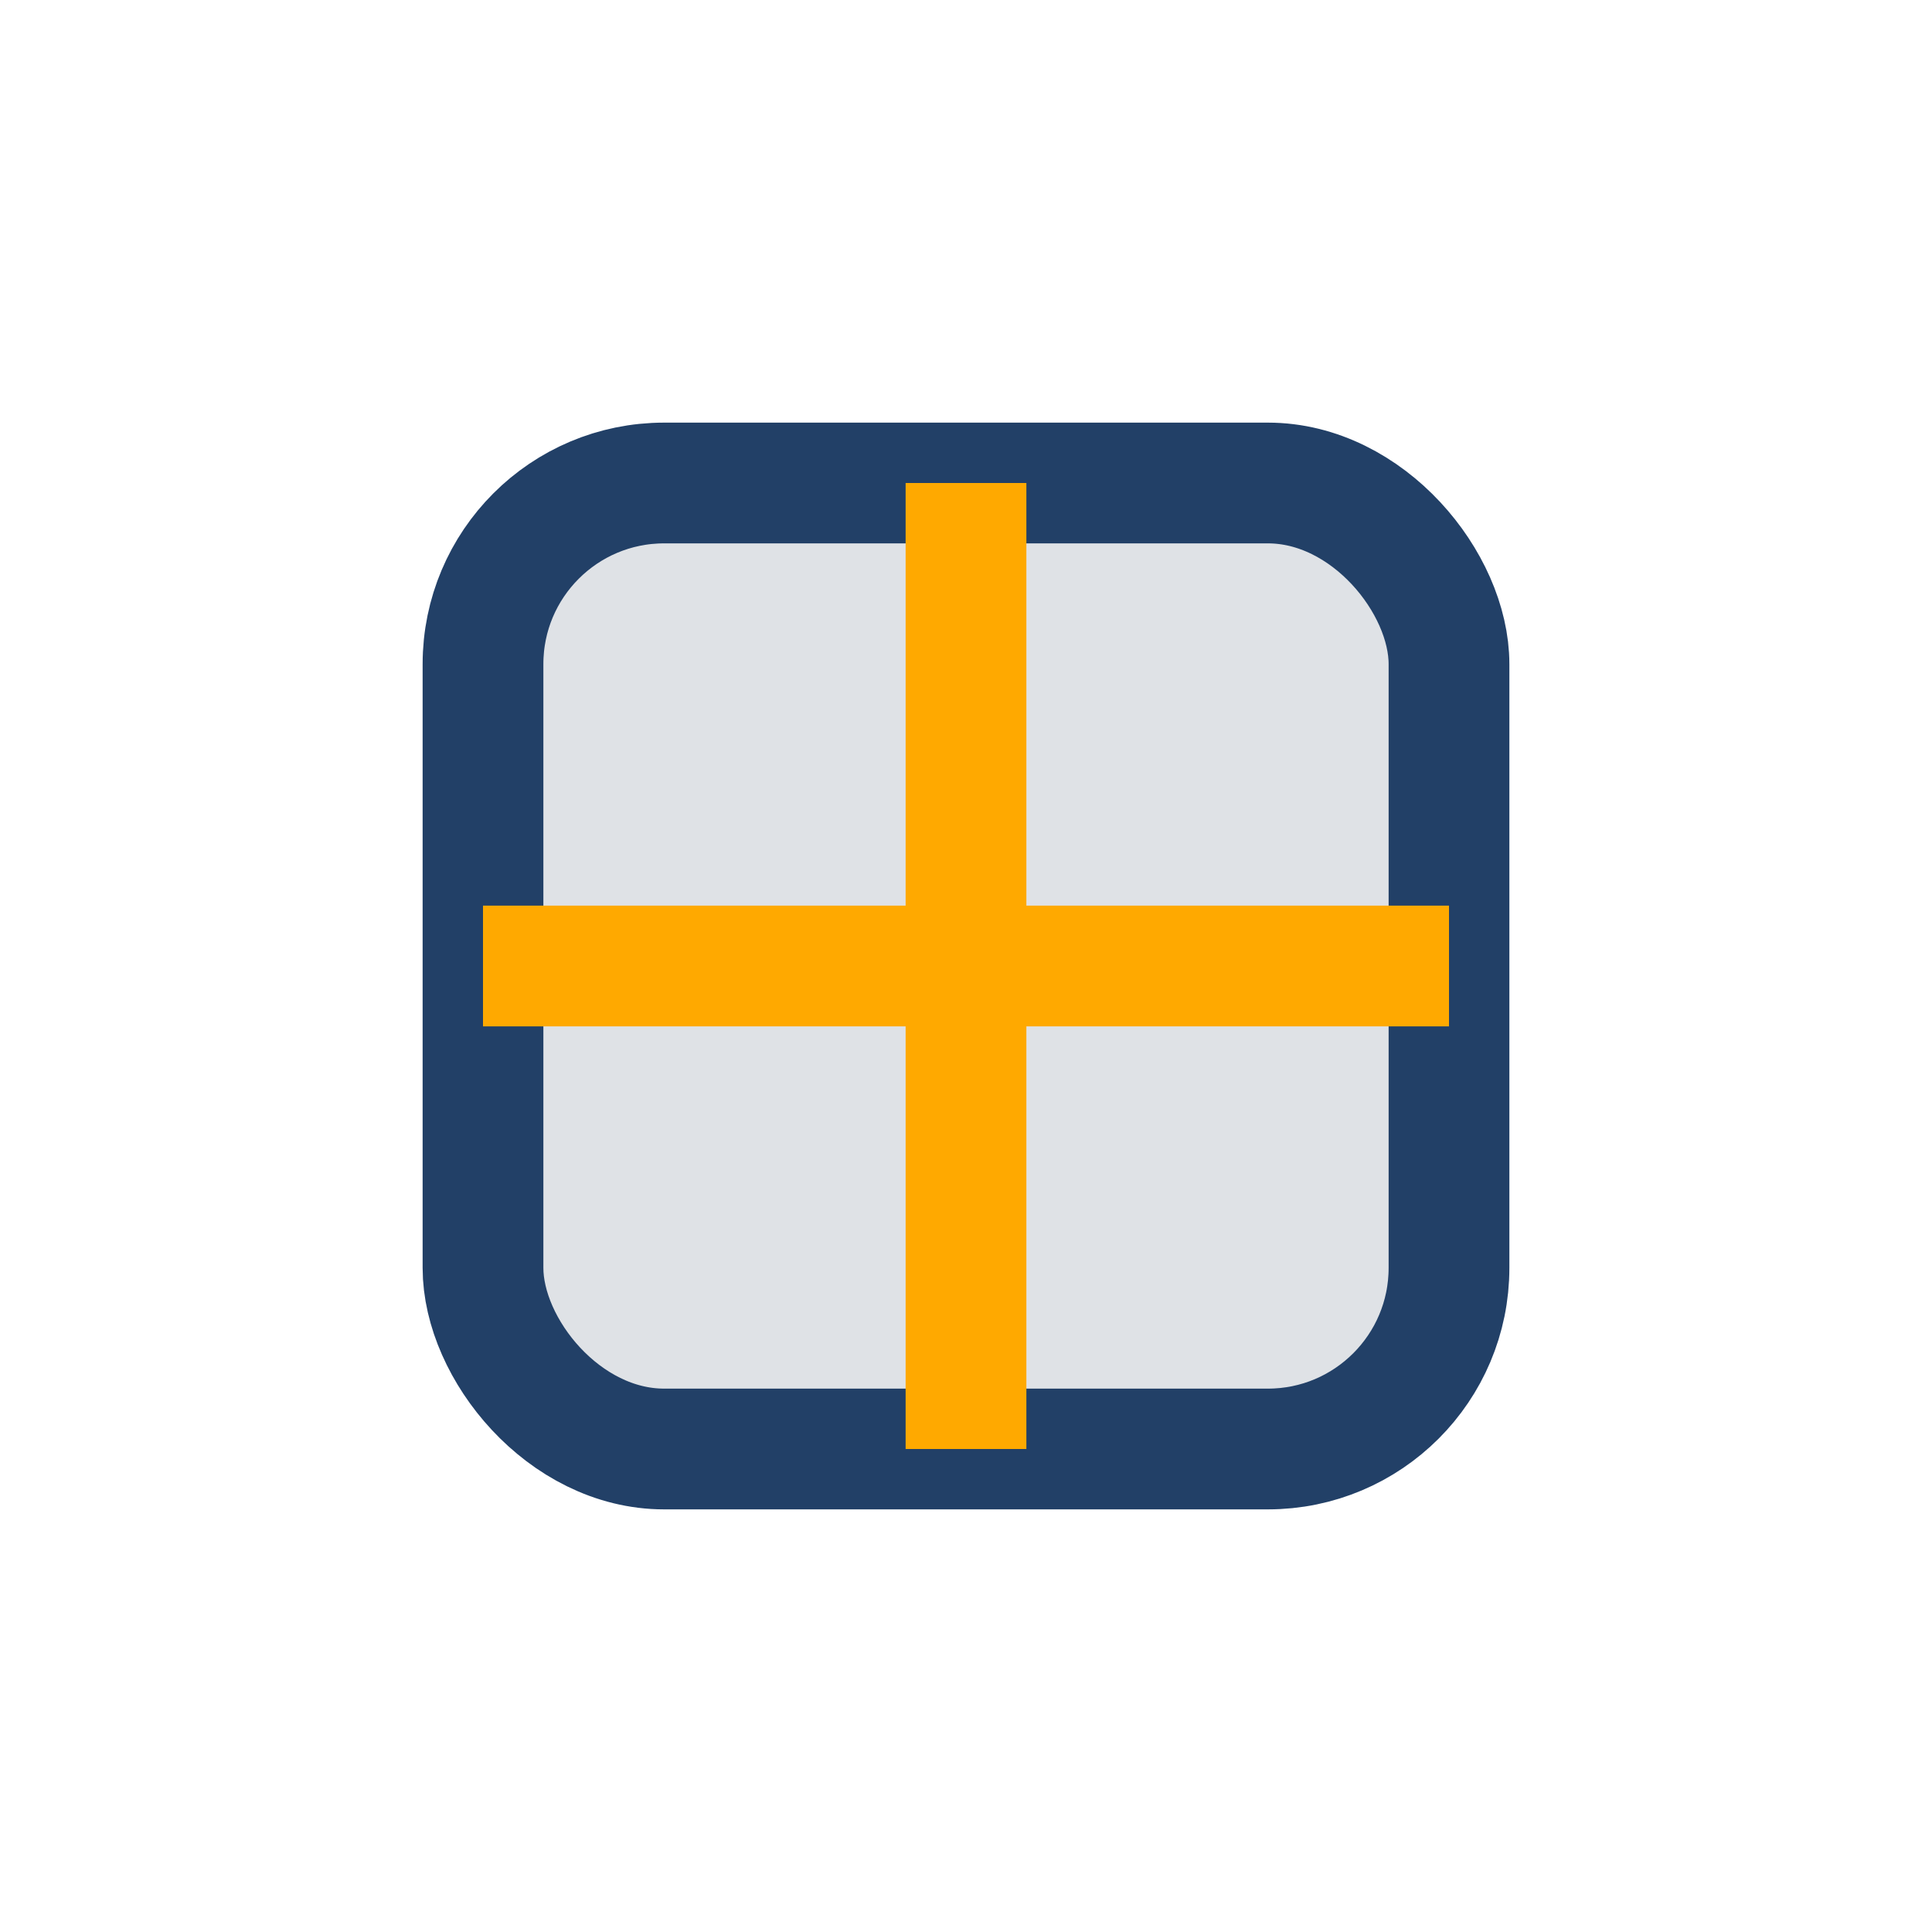 <?xml version="1.0" encoding="UTF-8"?>
<svg xmlns="http://www.w3.org/2000/svg" width="32" height="32" viewBox="0 0 32 32"><rect x="8" y="8" width="16" height="16" rx="3" fill="#DFE2E6" stroke="#224067" stroke-width="2"/><path d="M16 8v16M8 16h16" stroke="#FFA900" stroke-width="2"/></svg>